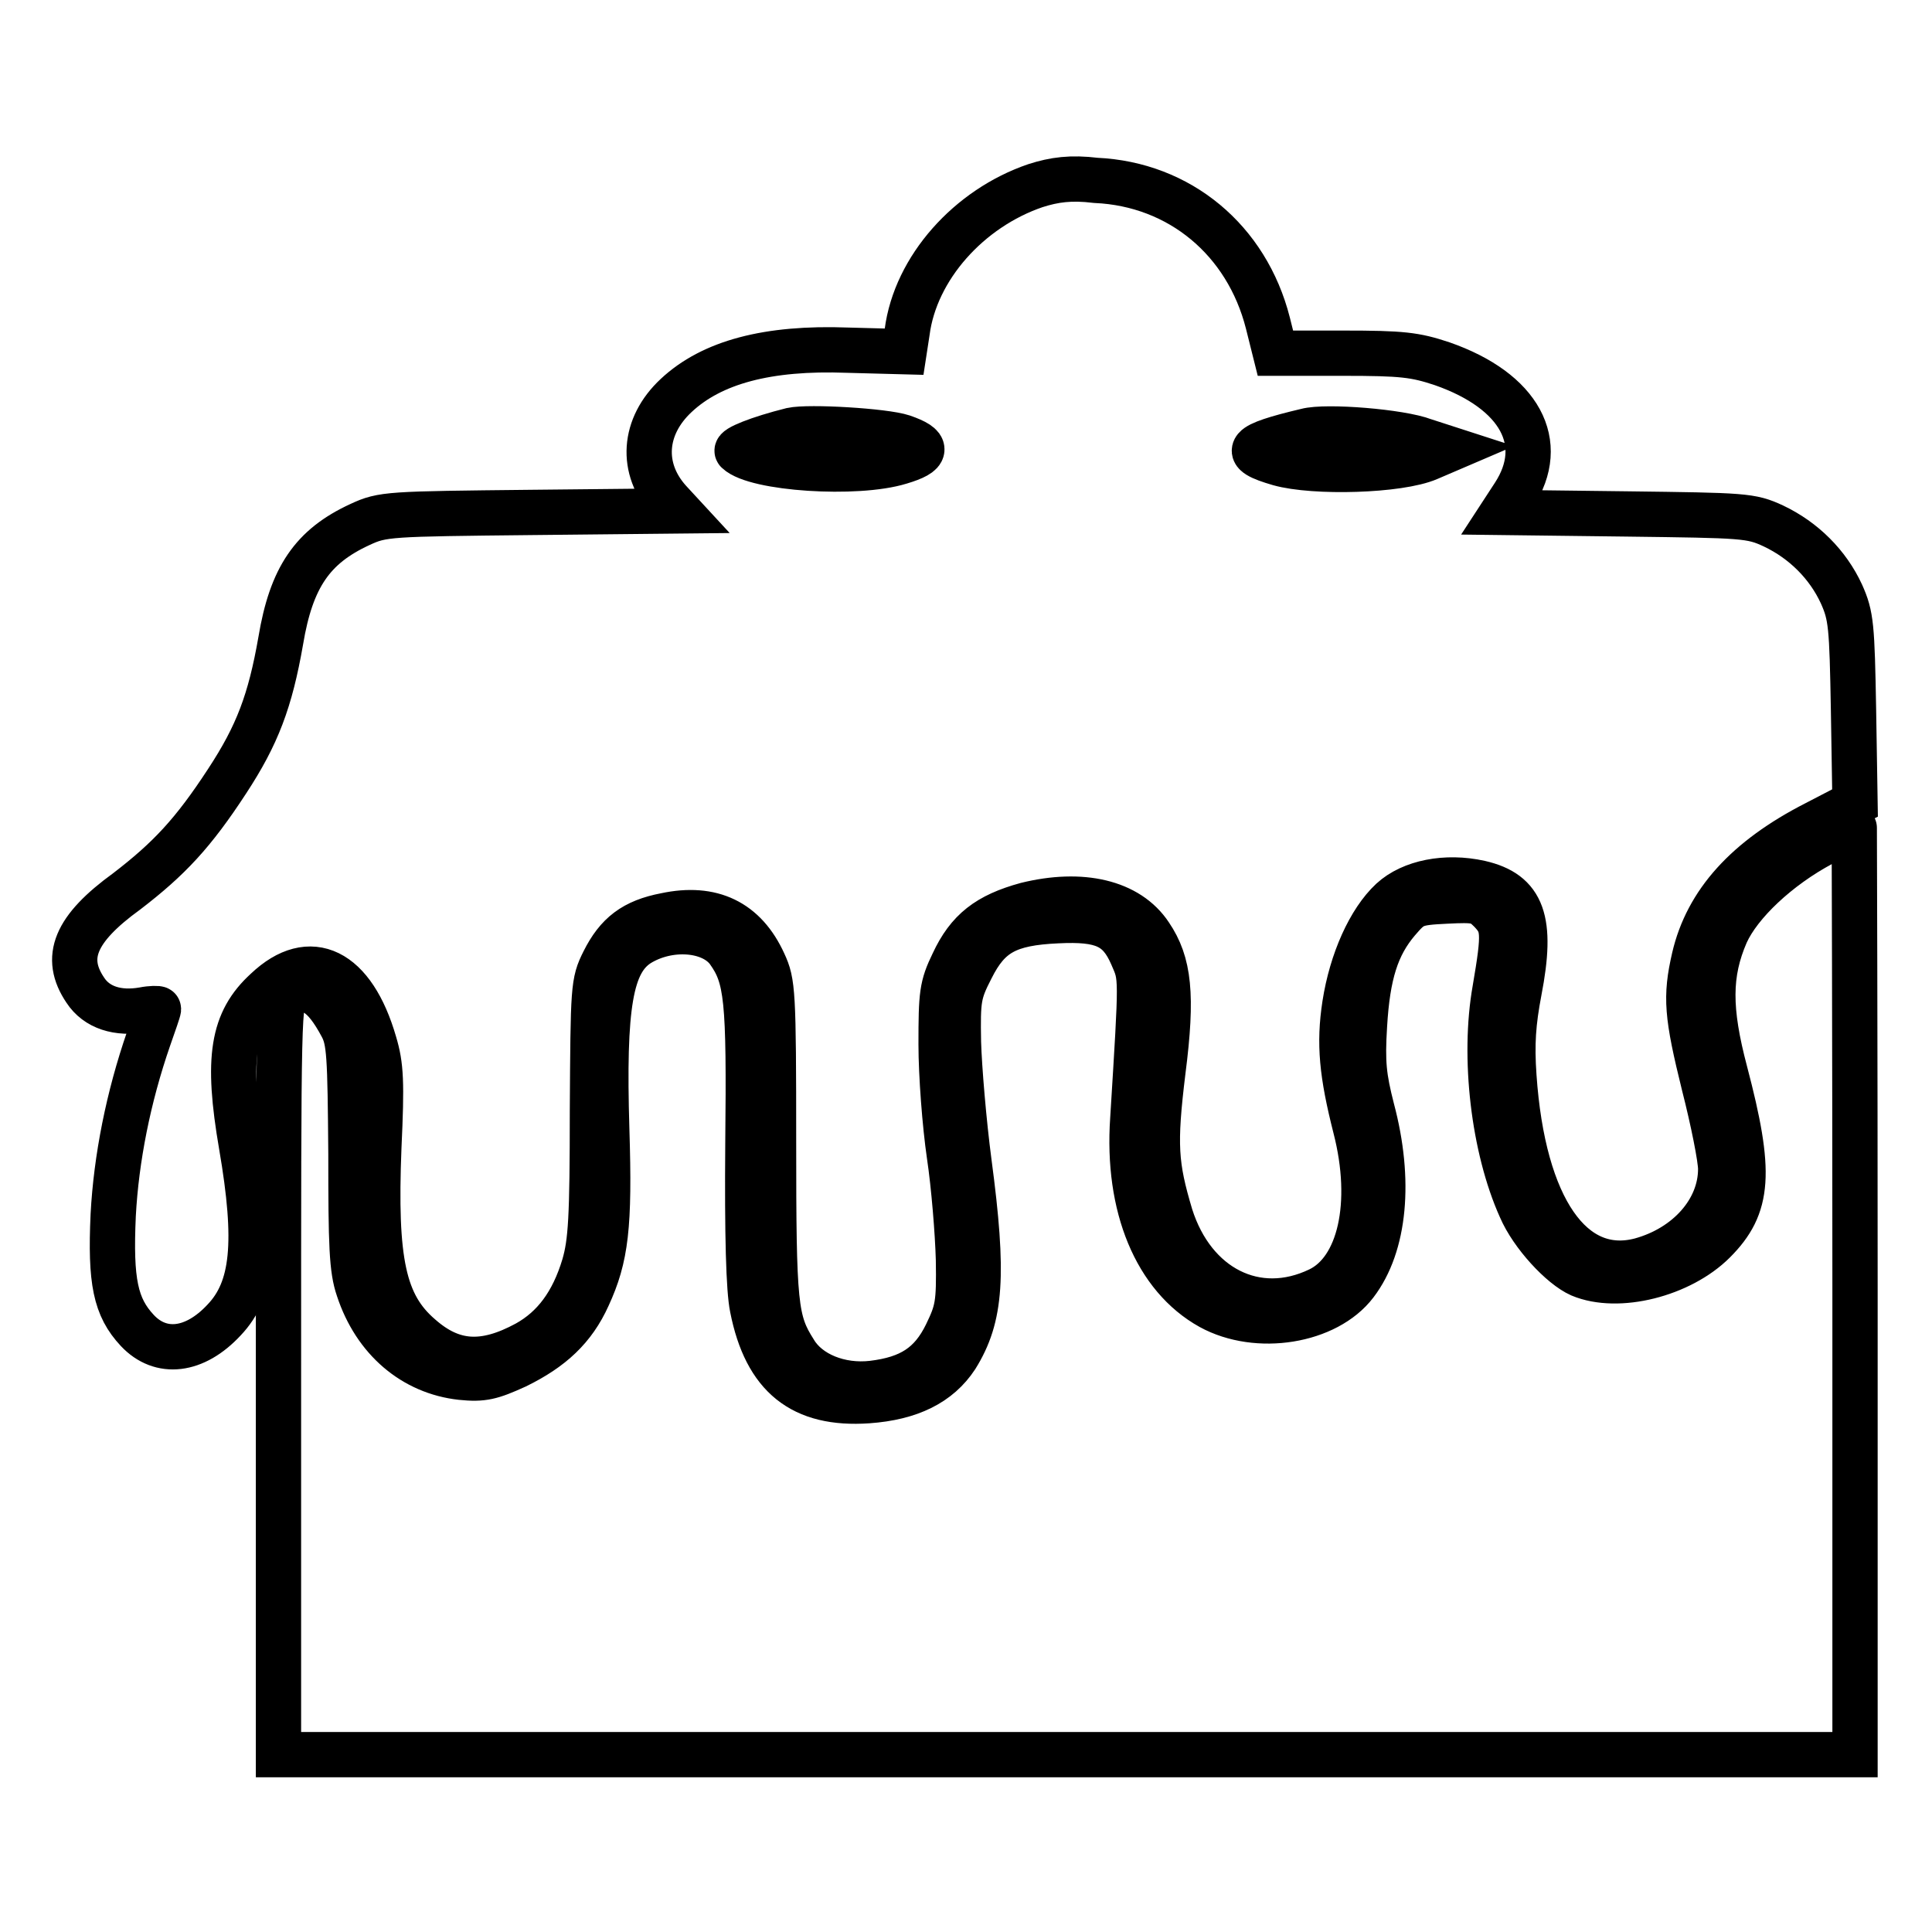 <?xml version="1.0" encoding="utf-8"?>
<!-- Svg Vector Icons : http://www.onlinewebfonts.com/icon -->
<!DOCTYPE svg PUBLIC "-//W3C//DTD SVG 1.1//EN" "http://www.w3.org/Graphics/SVG/1.1/DTD/svg11.dtd">
<svg version="1.1" xmlns="http://www.w3.org/2000/svg" xmlns:xlink="http://www.w3.org/1999/xlink" x="0px" y="0px" viewBox="0 0 256 256" enable-background="new 0 0 256 256" xml:space="preserve">
<g><g><g><path stroke-width="6" fill-opacity="0" stroke="#000000"  d="M137.2,24.6c-8.8,3-15.9,10.9-17,19.4l-0.4,2.6l-7.5-0.2c-10.6-0.4-18,1.6-22.7,6c-4.4,4.1-4.8,9.7-0.9,14l1.2,1.3l-19.5,0.2c-18.9,0.2-19.7,0.2-22.7,1.6c-6.3,2.9-9.1,7-10.5,15.4c-1.4,8-3.1,12.5-7.1,18.6c-4.5,6.9-7.7,10.3-13.3,14.6c-6.9,5-8.4,8.8-5.5,13.1c1.5,2.3,4.3,3.2,7.7,2.6c1-0.2,2-0.2,2-0.1c0,0.2-0.6,1.9-1.3,3.9c-2.7,7.8-4.3,15.9-4.7,23.4c-0.4,8.8,0.3,12.2,3.2,15.3c3.1,3.3,7.6,2.8,11.5-1.4c3.9-4.1,4.5-10.3,2.3-23.1c-2-11.6-1.2-16.5,3.3-20.6c5.8-5.5,11.5-2.7,14.3,7c0.9,3,1,5.2,0.6,13.8c-0.6,15.1,0.6,20.9,5.5,25.1c4.2,3.7,8.4,4,14.1,0.9c3.6-2,6.1-5.3,7.6-10.3c0.9-3.1,1.1-6.3,1.1-20.5c0.1-16.4,0.1-17,1.5-19.8c1.8-3.6,4-5.3,8.2-6.1c6.1-1.3,10.5,0.8,13,6.3c1.2,2.6,1.3,3.7,1.3,23.7c0,21.8,0.2,23.7,2.8,27.8c1.8,3,6,4.7,10.3,4.2c5-0.6,7.8-2.4,9.8-6.5c1.5-3.1,1.7-4,1.6-9.9c-0.1-3.6-0.6-9.8-1.2-13.8c-0.6-4.1-1.1-10.7-1.1-14.7c0-6.7,0.1-7.7,1.6-10.8c2-4.3,4.6-6.3,9.7-7.7c7.3-1.8,13.5-0.4,16.4,4c2.5,3.7,3,7.9,1.7,18c-1.2,9.8-1,12.5,1,19.2c3,9.5,11.4,13.8,19.7,9.8c5.4-2.6,7.4-11.4,4.8-21.5c-1.8-7.1-2.2-11.1-1.4-16.3c0.9-5.8,3.3-11.1,6.2-13.8c2.6-2.4,7.2-3.3,11.7-2.3c5.7,1.3,7,5,5.2,14.3c-0.8,4.2-1,7-0.7,11.3c1.2,17.5,7.7,26.8,16.8,24.4c6.2-1.7,10.6-6.6,10.6-12.1c0-1.4-1-6.4-2.2-11.1c-2.3-9.3-2.5-11.7-1.3-16.9c1.7-7.3,6.9-13.1,16.1-17.8l5.2-2.7l-0.2-12.3c-0.2-11.2-0.3-12.5-1.6-15.4c-1.8-3.9-5-7.1-9-9c-3-1.4-3.9-1.4-19.5-1.6l-16.4-0.2l1.5-2.3c4.5-6.9,0.8-13.8-9.5-17.4c-3.6-1.2-5.3-1.4-13.1-1.4h-9l-1-4c-2.8-11-11.7-18.4-22.8-18.9C141.9,23.5,139.7,23.8,137.2,24.6z M119.6,57.9c3.5,1.2,3.4,2.2-0.3,3.3c-5.8,1.8-19.2,0.9-21.6-1.4c-0.4-0.4,2.8-1.7,7.2-2.8C107.2,56.5,117.2,57.1,119.6,57.9z M188.7,58.4l3.4,1.1l-2.8,1.2c-3.9,1.7-15.2,2-19.8,0.7c-5.2-1.5-4.4-2.4,3.6-4.3C175.7,56.4,185.6,57.2,188.7,58.4z"/><path stroke-width="6" fill-opacity="0" stroke="#000000"  d="M241.4,111.8c-5.8,3.1-10.9,7.9-12.7,11.9c-2.3,5.3-2.3,10.1-0.1,18.4c3.5,13.3,3.2,17.7-1.5,22.4c-4.4,4.4-12.7,6.5-17.7,4.4c-2.5-1.1-6.4-5.3-7.9-8.8c-3.6-8-5-20-3.4-29c1.3-7.6,1.2-8.5-0.6-10.4c-1.4-1.4-1.9-1.5-5.9-1.3c-4.2,0.2-4.5,0.4-6.4,2.6c-2.8,3.3-4,7.1-4.4,13.9c-0.3,4.9-0.1,6.8,1,11.1c2.5,9.4,1.7,18-2.2,23.1c-3.8,5-13,6.5-19.2,3.1c-7.2-4-11.1-13.3-10.3-24.9c1.2-19.4,1.2-18.7-0.1-21.7c-1.7-3.9-3.9-4.9-9.9-4.6c-6.6,0.3-9.1,1.7-11.4,6.3c-1.7,3.3-1.8,4.1-1.7,9.8c0.1,3.4,0.7,10.6,1.4,15.9c2,15,1.6,20.5-1.7,25.8c-2.3,3.5-6.1,5.4-11.7,5.8c-8.7,0.6-13.5-3.2-15.3-12.3c-0.5-2.4-0.7-9.6-0.6-21.8c0.2-19.2-0.1-22-2.6-25.5c-2.2-3-7.9-3.4-11.9-0.9c-3.7,2.4-4.7,8.1-4.2,24.6c0.4,12.8-0.1,16.9-2.5,22.1c-1.9,4.2-4.8,6.9-9.5,9.2c-3.3,1.5-4.4,1.8-7.3,1.5c-6.3-0.7-11.4-5-13.6-11.7c-0.9-2.6-1-5.8-1-17.9c-0.1-13.1-0.2-15-1.2-16.9c-2.4-4.5-4.4-5.7-7.2-4.3c-1.2,0.6-1.2,1.8-1.2,50.7v50.1h104.5h104.4v-61.4c0-33.8-0.1-61.4-0.1-61.4C245.7,109.5,243.7,110.5,241.4,111.8z"/></g></g></g>
</svg>
